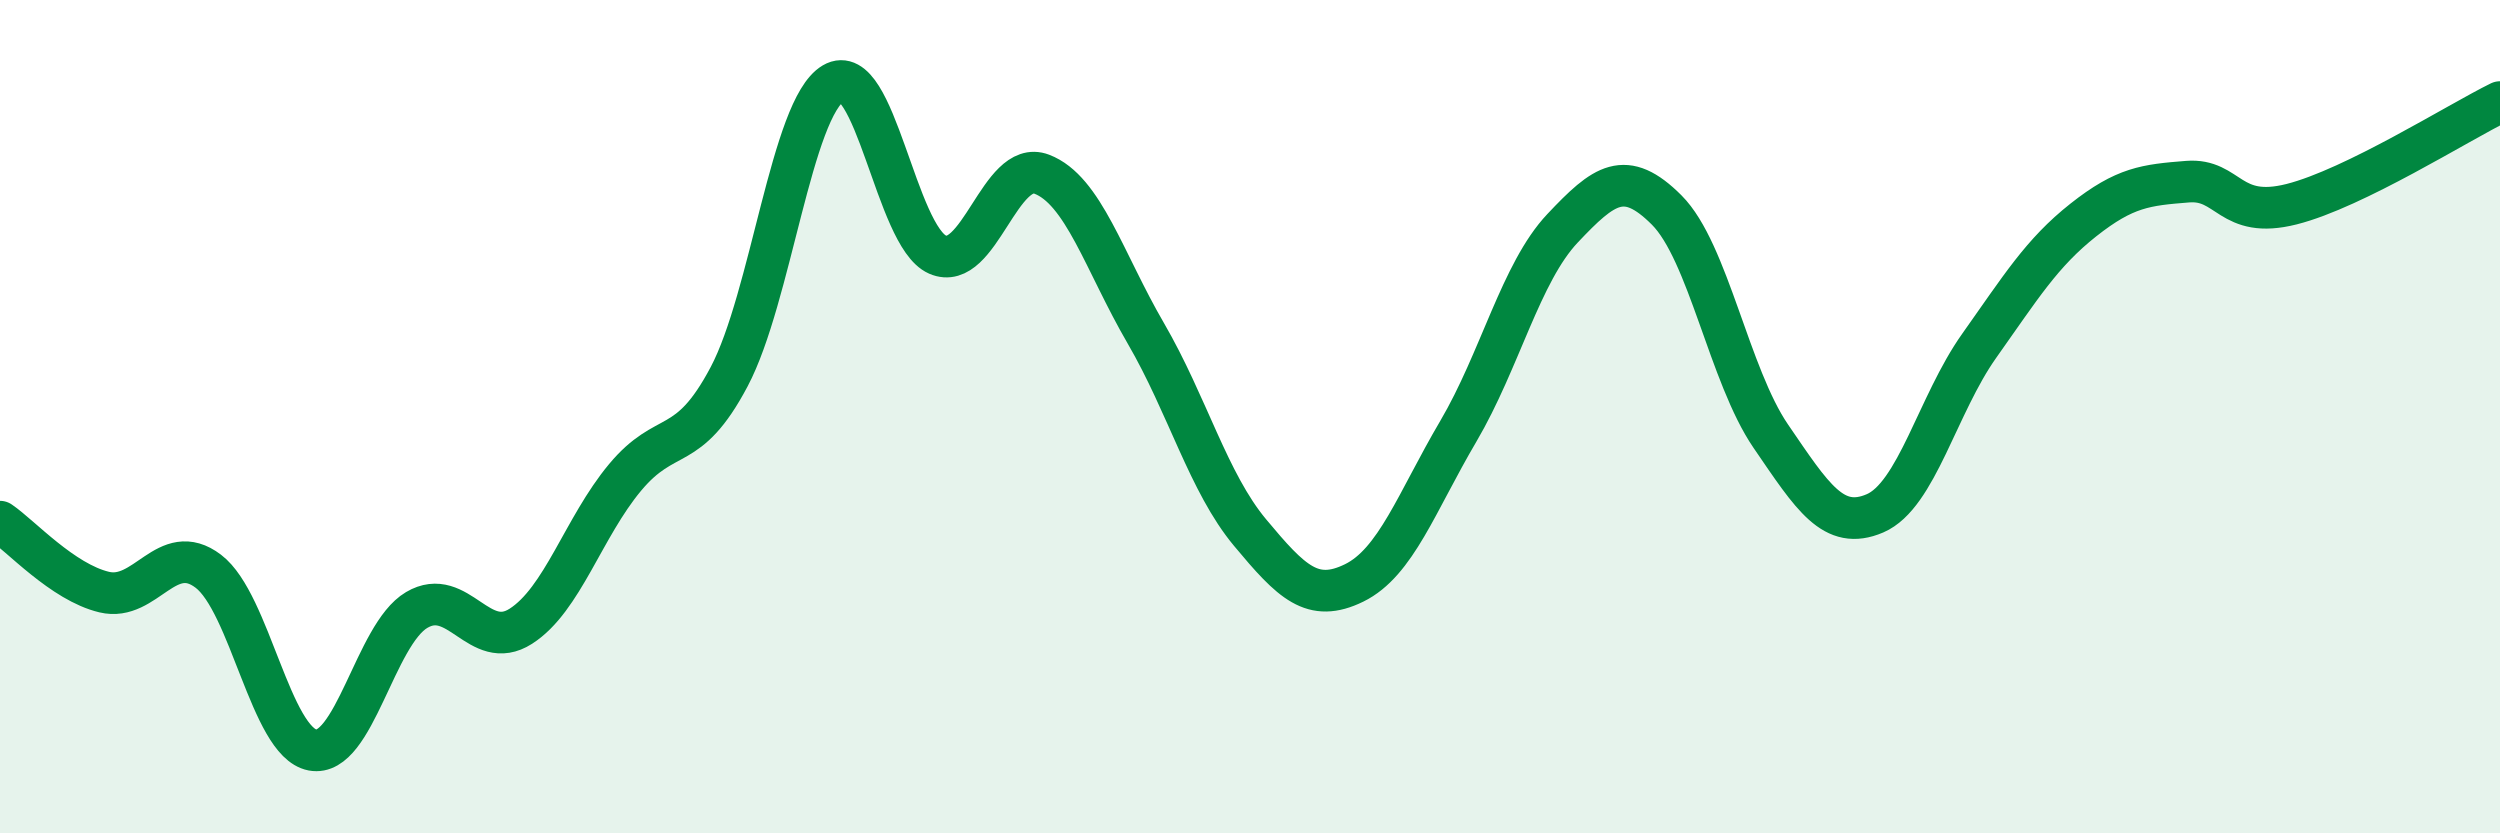 
    <svg width="60" height="20" viewBox="0 0 60 20" xmlns="http://www.w3.org/2000/svg">
      <path
        d="M 0,12.52 C 0.5,12.86 1.5,13.97 2.5,14.21 C 3.5,14.45 4,12.95 5,13.71 C 6,14.47 6.5,17.81 7.5,18 C 8.5,18.19 9,15.23 10,14.64 C 11,14.05 11.5,15.67 12.5,15.03 C 13.5,14.39 14,12.66 15,11.46 C 16,10.26 16.5,10.93 17.5,9.04 C 18.5,7.15 19,2.59 20,2 C 21,1.41 21.5,5.67 22.5,6.11 C 23.5,6.55 24,3.8 25,4.18 C 26,4.56 26.5,6.28 27.5,8 C 28.5,9.72 29,11.58 30,12.78 C 31,13.98 31.5,14.48 32.5,13.99 C 33.5,13.5 34,12.05 35,10.35 C 36,8.65 36.5,6.54 37.5,5.48 C 38.5,4.42 39,4.04 40,5.04 C 41,6.04 41.5,9.01 42.5,10.47 C 43.5,11.93 44,12.75 45,12.32 C 46,11.89 46.5,9.71 47.5,8.3 C 48.5,6.89 49,6.07 50,5.28 C 51,4.49 51.5,4.44 52.5,4.36 C 53.5,4.28 53.5,5.28 55,4.9 C 56.5,4.52 59,2.94 60,2.45L60 20L0 20Z"
        fill="#008740"
        opacity="0.1"
        stroke-linecap="round"
        stroke-linejoin="round"
      />
      <path
        d="M 0,12.52 C 0.5,12.86 1.5,13.97 2.5,14.21 C 3.5,14.45 4,12.95 5,13.71 C 6,14.47 6.5,17.81 7.5,18 C 8.5,18.19 9,15.23 10,14.64 C 11,14.05 11.5,15.67 12.5,15.03 C 13.5,14.39 14,12.66 15,11.46 C 16,10.26 16.5,10.93 17.5,9.04 C 18.5,7.15 19,2.59 20,2 C 21,1.41 21.5,5.67 22.5,6.11 C 23.5,6.55 24,3.8 25,4.18 C 26,4.56 26.5,6.28 27.5,8 C 28.5,9.72 29,11.58 30,12.78 C 31,13.98 31.5,14.48 32.5,13.99 C 33.5,13.5 34,12.05 35,10.35 C 36,8.65 36.5,6.54 37.5,5.48 C 38.5,4.42 39,4.04 40,5.04 C 41,6.04 41.5,9.01 42.5,10.47 C 43.5,11.93 44,12.75 45,12.32 C 46,11.89 46.5,9.71 47.5,8.3 C 48.5,6.89 49,6.07 50,5.28 C 51,4.49 51.5,4.44 52.5,4.36 C 53.5,4.28 53.5,5.28 55,4.9 C 56.5,4.52 59,2.94 60,2.45"
        stroke="#008740"
        stroke-width="1"
        fill="none"
        stroke-linecap="round"
        stroke-linejoin="round"
      />
    </svg>
  